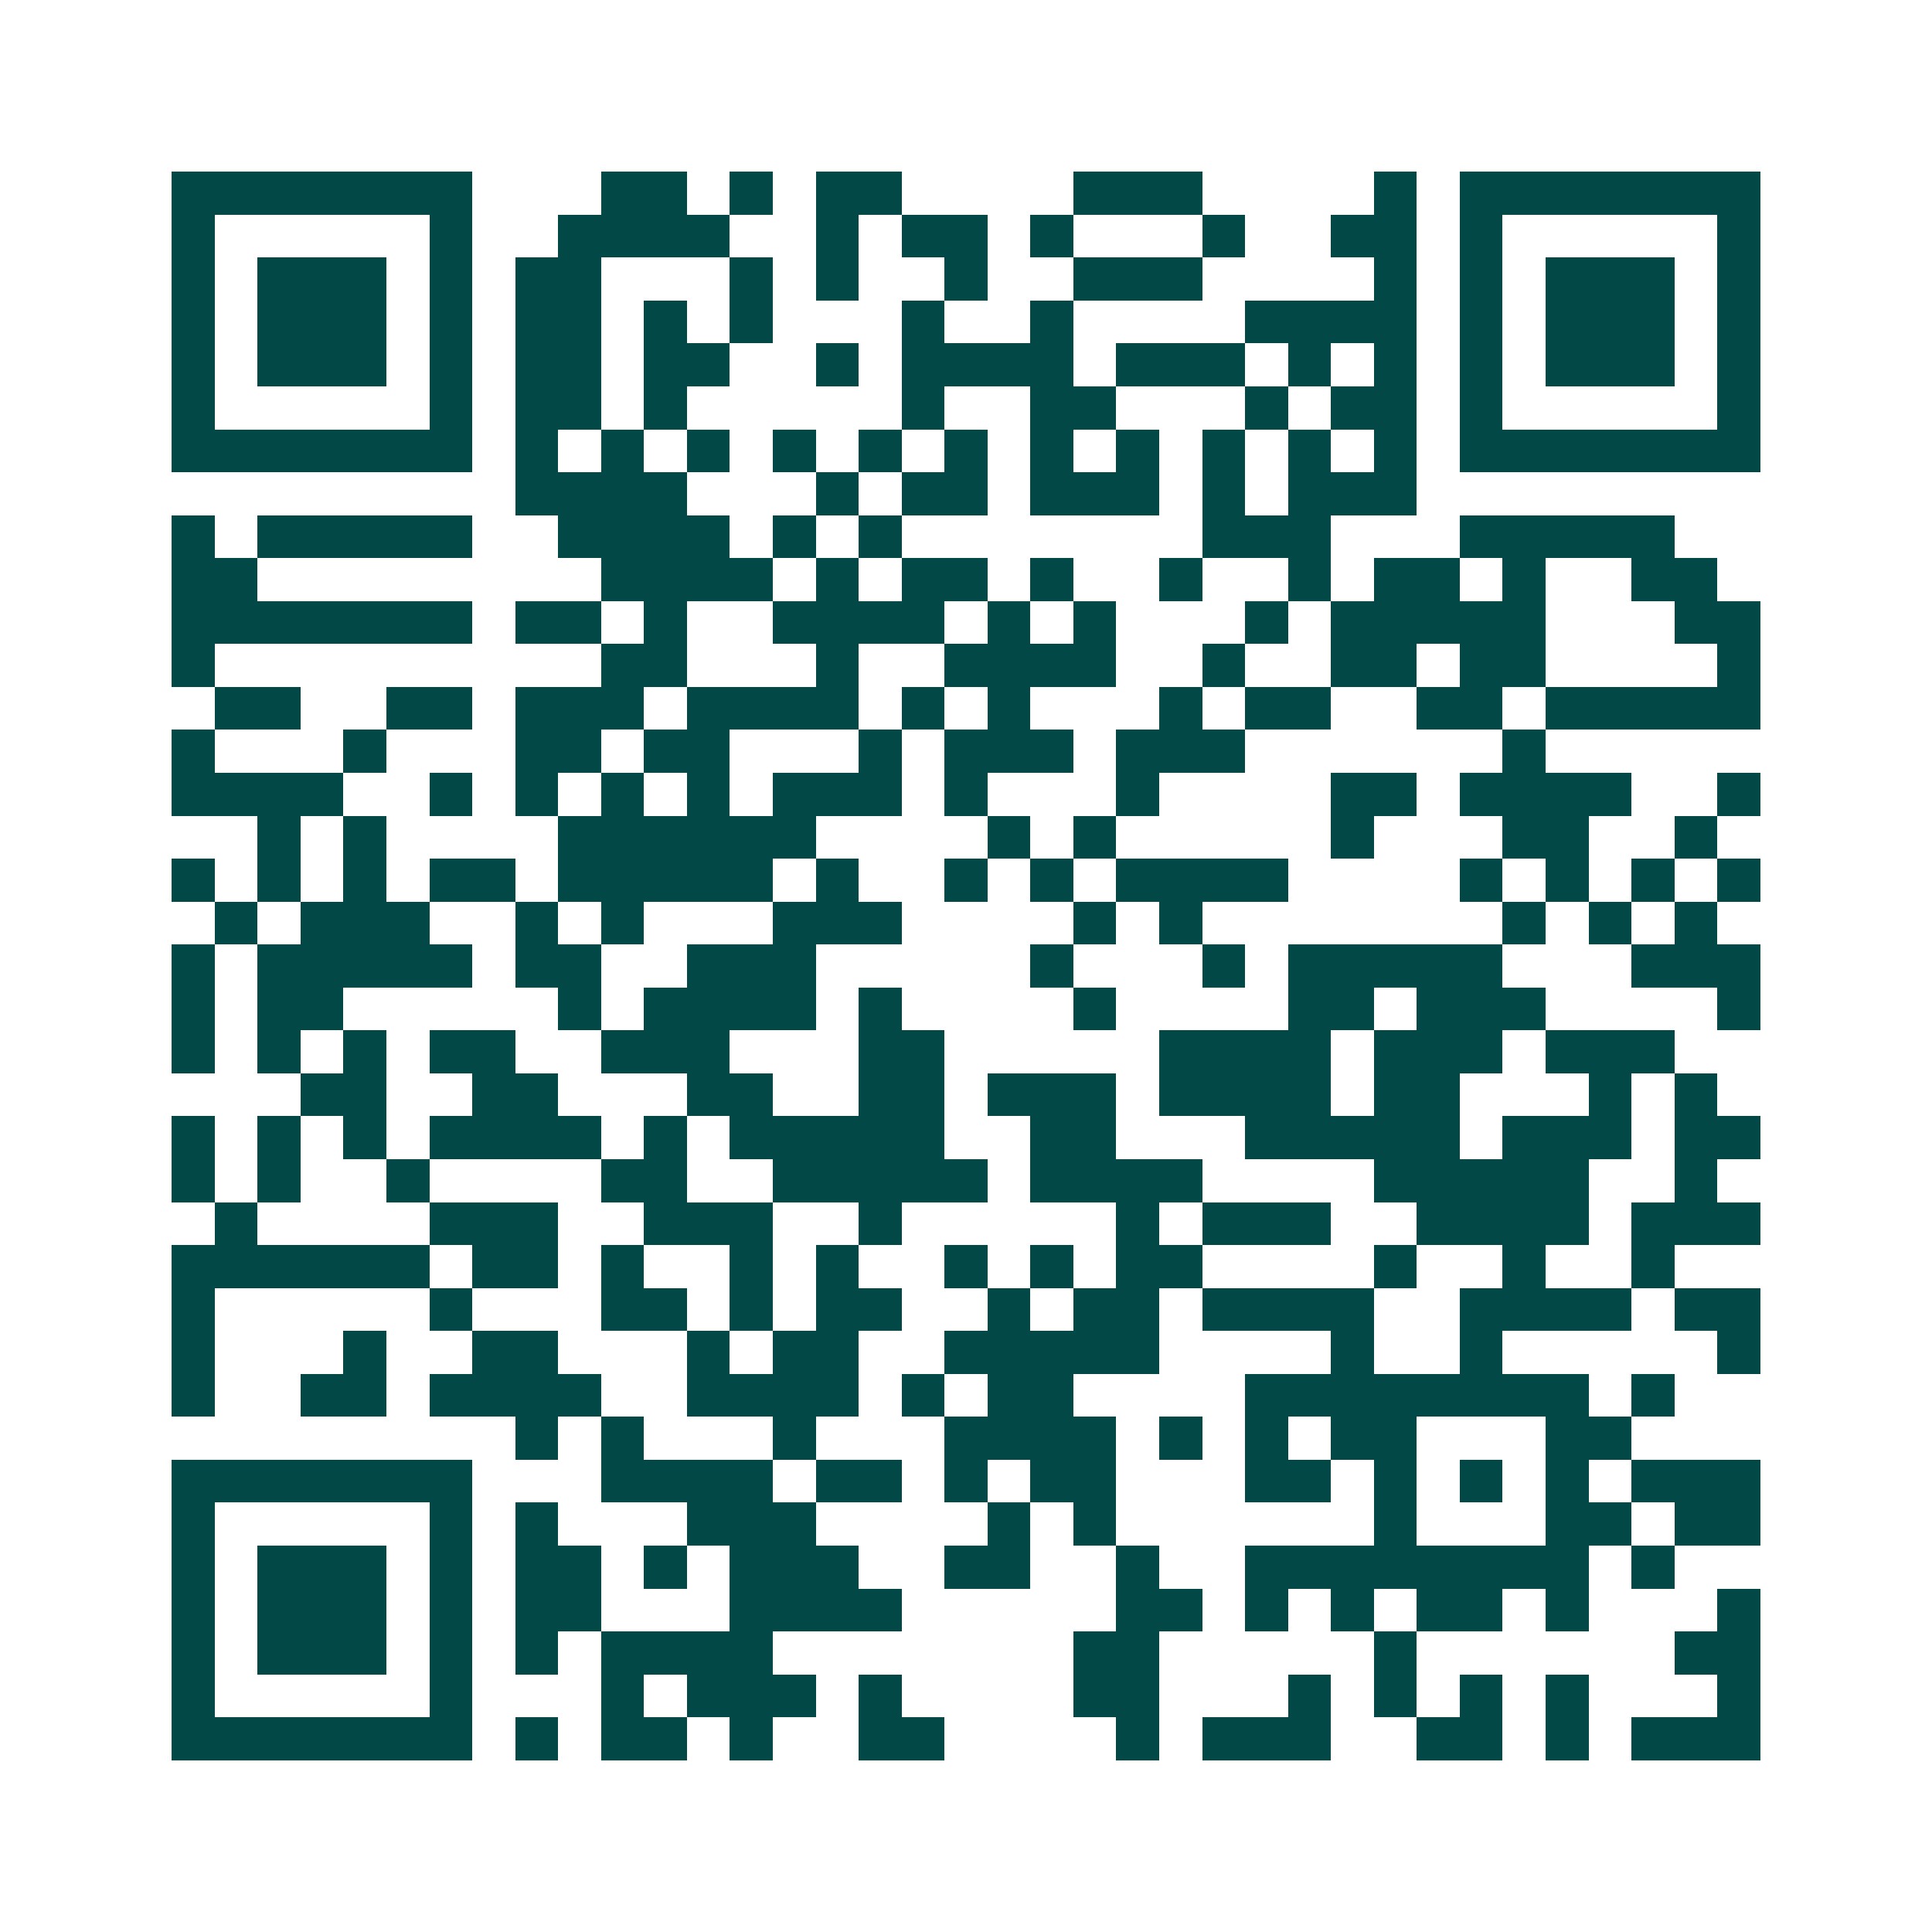 <svg xmlns="http://www.w3.org/2000/svg" width="200" height="200" viewBox="0 0 45 45" shape-rendering="crispEdges"><path fill="#ffffff" d="M0 0h45v45H0z"/><path stroke="#014847" d="M4 4.5h7m3 0h2m1 0h1m1 0h2m4 0h3m4 0h1m1 0h7M4 5.5h1m5 0h1m2 0h4m2 0h1m1 0h2m1 0h1m3 0h1m2 0h2m1 0h1m5 0h1M4 6.5h1m1 0h3m1 0h1m1 0h2m3 0h1m1 0h1m2 0h1m2 0h3m4 0h1m1 0h1m1 0h3m1 0h1M4 7.5h1m1 0h3m1 0h1m1 0h2m1 0h1m1 0h1m3 0h1m2 0h1m4 0h4m1 0h1m1 0h3m1 0h1M4 8.5h1m1 0h3m1 0h1m1 0h2m1 0h2m2 0h1m1 0h4m1 0h3m1 0h1m1 0h1m1 0h1m1 0h3m1 0h1M4 9.5h1m5 0h1m1 0h2m1 0h1m5 0h1m2 0h2m3 0h1m1 0h2m1 0h1m5 0h1M4 10.5h7m1 0h1m1 0h1m1 0h1m1 0h1m1 0h1m1 0h1m1 0h1m1 0h1m1 0h1m1 0h1m1 0h1m1 0h7M12 11.5h4m3 0h1m1 0h2m1 0h3m1 0h1m1 0h3M4 12.5h1m1 0h5m2 0h4m1 0h1m1 0h1m7 0h3m3 0h5M4 13.5h2m8 0h4m1 0h1m1 0h2m1 0h1m2 0h1m2 0h1m1 0h2m1 0h1m2 0h2M4 14.5h7m1 0h2m1 0h1m2 0h4m1 0h1m1 0h1m3 0h1m1 0h5m3 0h2M4 15.5h1m9 0h2m3 0h1m2 0h4m2 0h1m2 0h2m1 0h2m4 0h1M5 16.5h2m2 0h2m1 0h3m1 0h4m1 0h1m1 0h1m3 0h1m1 0h2m2 0h2m1 0h5M4 17.5h1m3 0h1m3 0h2m1 0h2m3 0h1m1 0h3m1 0h3m6 0h1M4 18.5h4m2 0h1m1 0h1m1 0h1m1 0h1m1 0h3m1 0h1m3 0h1m4 0h2m1 0h4m2 0h1M6 19.5h1m1 0h1m4 0h6m4 0h1m1 0h1m5 0h1m3 0h2m2 0h1M4 20.5h1m1 0h1m1 0h1m1 0h2m1 0h5m1 0h1m2 0h1m1 0h1m1 0h4m4 0h1m1 0h1m1 0h1m1 0h1M5 21.5h1m1 0h3m2 0h1m1 0h1m3 0h3m4 0h1m1 0h1m7 0h1m1 0h1m1 0h1M4 22.5h1m1 0h5m1 0h2m2 0h3m5 0h1m3 0h1m1 0h5m3 0h3M4 23.5h1m1 0h2m5 0h1m1 0h4m1 0h1m4 0h1m4 0h2m1 0h3m4 0h1M4 24.5h1m1 0h1m1 0h1m1 0h2m2 0h3m3 0h2m5 0h4m1 0h3m1 0h3M7 25.5h2m2 0h2m3 0h2m2 0h2m1 0h3m1 0h4m1 0h2m3 0h1m1 0h1M4 26.5h1m1 0h1m1 0h1m1 0h4m1 0h1m1 0h5m2 0h2m3 0h5m1 0h3m1 0h2M4 27.5h1m1 0h1m2 0h1m4 0h2m2 0h5m1 0h4m4 0h5m2 0h1M5 28.5h1m4 0h3m2 0h3m2 0h1m5 0h1m1 0h3m2 0h4m1 0h3M4 29.5h6m1 0h2m1 0h1m2 0h1m1 0h1m2 0h1m1 0h1m1 0h2m4 0h1m2 0h1m2 0h1M4 30.5h1m5 0h1m3 0h2m1 0h1m1 0h2m2 0h1m1 0h2m1 0h4m2 0h4m1 0h2M4 31.5h1m3 0h1m2 0h2m3 0h1m1 0h2m2 0h5m4 0h1m2 0h1m5 0h1M4 32.5h1m2 0h2m1 0h4m2 0h4m1 0h1m1 0h2m4 0h8m1 0h1M12 33.5h1m1 0h1m3 0h1m3 0h4m1 0h1m1 0h1m1 0h2m3 0h2M4 34.5h7m3 0h4m1 0h2m1 0h1m1 0h2m3 0h2m1 0h1m1 0h1m1 0h1m1 0h3M4 35.5h1m5 0h1m1 0h1m3 0h3m4 0h1m1 0h1m6 0h1m3 0h2m1 0h2M4 36.5h1m1 0h3m1 0h1m1 0h2m1 0h1m1 0h3m2 0h2m2 0h1m2 0h8m1 0h1M4 37.5h1m1 0h3m1 0h1m1 0h2m3 0h4m5 0h2m1 0h1m1 0h1m1 0h2m1 0h1m3 0h1M4 38.5h1m1 0h3m1 0h1m1 0h1m1 0h4m7 0h2m5 0h1m6 0h2M4 39.5h1m5 0h1m3 0h1m1 0h3m1 0h1m4 0h2m3 0h1m1 0h1m1 0h1m1 0h1m3 0h1M4 40.5h7m1 0h1m1 0h2m1 0h1m2 0h2m4 0h1m1 0h3m2 0h2m1 0h1m1 0h3"/></svg>
